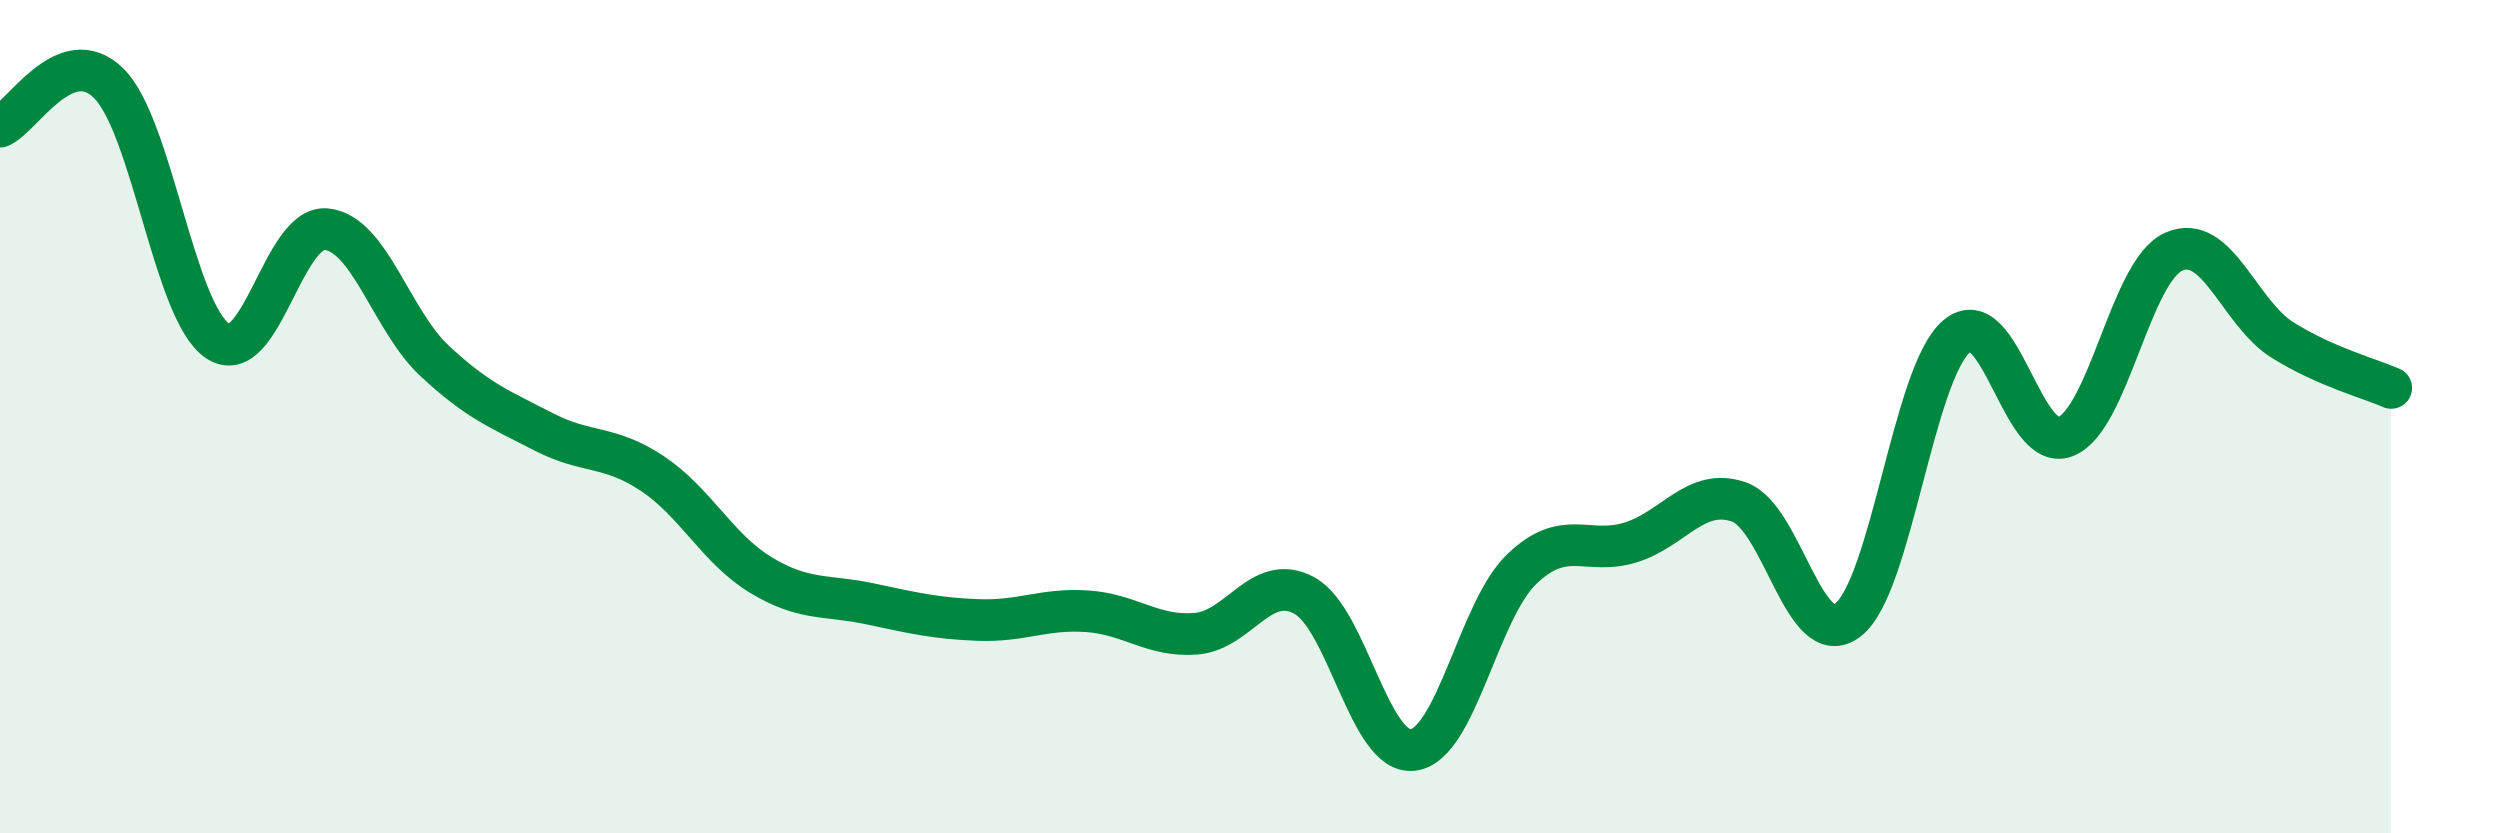 
    <svg width="60" height="20" viewBox="0 0 60 20" xmlns="http://www.w3.org/2000/svg">
      <path
        d="M 0,3.04 C 0.52,2.83 1.57,0.97 2.61,2 C 3.65,3.03 4.18,7.48 5.22,8.18 C 6.26,8.88 6.79,5.4 7.83,5.5 C 8.87,5.6 9.39,7.69 10.43,8.66 C 11.47,9.63 12,9.82 13.04,10.36 C 14.08,10.9 14.61,10.67 15.65,11.36 C 16.69,12.05 17.22,13.17 18.26,13.8 C 19.3,14.43 19.83,14.27 20.87,14.49 C 21.91,14.71 22.44,14.84 23.48,14.88 C 24.52,14.92 25.05,14.6 26.09,14.67 C 27.13,14.74 27.66,15.29 28.7,15.21 C 29.74,15.13 30.26,13.73 31.3,14.29 C 32.34,14.85 32.87,18.13 33.91,18 C 34.95,17.87 35.48,14.66 36.52,13.66 C 37.56,12.66 38.09,13.34 39.13,13.02 C 40.17,12.7 40.7,11.68 41.74,12.05 C 42.78,12.42 43.31,15.68 44.35,14.88 C 45.39,14.08 45.92,8.95 46.96,8.07 C 48,7.19 48.53,10.89 49.57,10.48 C 50.61,10.07 51.13,6.5 52.17,6.04 C 53.21,5.58 53.74,7.51 54.78,8.16 C 55.82,8.81 56.87,9.08 57.39,9.31L57.39 20L0 20Z"
        fill="#008740"
        opacity="0.1"
        stroke-linecap="round"
        stroke-linejoin="round"
      />
      <path
        d="M 0,3.04 C 0.52,2.83 1.57,0.97 2.61,2 C 3.65,3.03 4.18,7.48 5.22,8.18 C 6.26,8.88 6.79,5.4 7.83,5.5 C 8.87,5.6 9.39,7.69 10.43,8.66 C 11.47,9.63 12,9.82 13.04,10.36 C 14.08,10.9 14.61,10.67 15.65,11.36 C 16.69,12.05 17.22,13.17 18.26,13.8 C 19.3,14.43 19.83,14.27 20.87,14.49 C 21.91,14.71 22.44,14.84 23.48,14.88 C 24.52,14.92 25.05,14.6 26.09,14.67 C 27.13,14.74 27.66,15.29 28.7,15.21 C 29.74,15.13 30.26,13.73 31.3,14.29 C 32.34,14.85 32.87,18.13 33.91,18 C 34.95,17.87 35.48,14.66 36.52,13.66 C 37.56,12.66 38.09,13.34 39.13,13.02 C 40.17,12.7 40.7,11.68 41.74,12.05 C 42.78,12.42 43.31,15.68 44.35,14.88 C 45.39,14.08 45.92,8.95 46.96,8.07 C 48,7.19 48.53,10.89 49.57,10.48 C 50.61,10.07 51.13,6.5 52.17,6.04 C 53.21,5.58 53.74,7.51 54.78,8.16 C 55.82,8.81 56.87,9.08 57.39,9.31"
        stroke="#008740"
        stroke-width="1"
        fill="none"
        stroke-linecap="round"
        stroke-linejoin="round"
      />
    </svg>
  